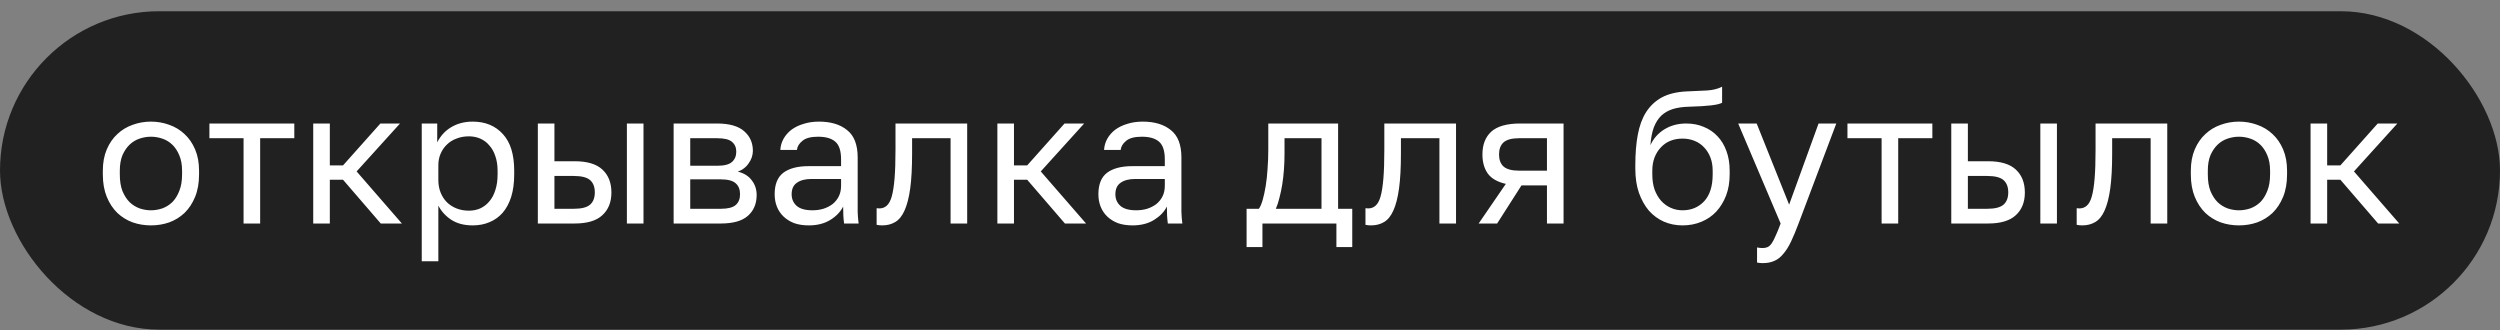 <?xml version="1.0" encoding="UTF-8"?> <svg xmlns="http://www.w3.org/2000/svg" width="212" height="28" viewBox="0 0 212 28" fill="none"><rect x="0" y="0" width="212" height="28" fill="#808080" stroke="none"/><rect y="0.953" width="212" height="27" rx="13.5" fill="#212121"></rect><path d="M12.8 19.113C12.256 19.113 11.739 19.028 11.248 18.857C10.757 18.676 10.325 18.409 9.952 18.057C9.579 17.695 9.28 17.241 9.056 16.697C8.832 16.153 8.72 15.518 8.72 14.793V14.473C8.72 13.79 8.832 13.188 9.056 12.665C9.28 12.143 9.579 11.71 9.952 11.369C10.325 11.017 10.757 10.756 11.248 10.585C11.739 10.404 12.256 10.313 12.8 10.313C13.344 10.313 13.861 10.404 14.352 10.585C14.843 10.756 15.275 11.017 15.648 11.369C16.021 11.71 16.32 12.143 16.544 12.665C16.768 13.188 16.88 13.79 16.88 14.473V14.793C16.88 15.518 16.768 16.153 16.544 16.697C16.32 17.241 16.021 17.695 15.648 18.057C15.275 18.409 14.843 18.676 14.352 18.857C13.861 19.028 13.344 19.113 12.8 19.113ZM12.8 17.833C13.12 17.833 13.44 17.78 13.76 17.673C14.08 17.556 14.363 17.38 14.608 17.145C14.853 16.9 15.051 16.585 15.2 16.201C15.36 15.817 15.44 15.348 15.44 14.793V14.473C15.44 13.961 15.36 13.524 15.2 13.161C15.051 12.799 14.853 12.5 14.608 12.265C14.363 12.03 14.08 11.86 13.76 11.753C13.44 11.646 13.12 11.593 12.8 11.593C12.48 11.593 12.16 11.646 11.84 11.753C11.52 11.86 11.237 12.03 10.992 12.265C10.747 12.5 10.544 12.799 10.384 13.161C10.235 13.524 10.16 13.961 10.16 14.473V14.793C10.16 15.348 10.235 15.817 10.384 16.201C10.544 16.585 10.747 16.9 10.992 17.145C11.237 17.38 11.52 17.556 11.84 17.673C12.16 17.78 12.48 17.833 12.8 17.833ZM20.654 11.721H17.758V10.473H24.957V11.721H22.061V18.953H20.654V11.721ZM26.561 10.473H27.969V14.025H29.089L32.257 10.473H33.921L30.241 14.537L34.081 18.953H32.289L29.089 15.241H27.969V18.953H26.561V10.473ZM35.764 10.473H37.076V12.073C37.364 11.508 37.764 11.076 38.276 10.777C38.799 10.468 39.402 10.313 40.084 10.313C41.151 10.313 42.004 10.665 42.644 11.369C43.284 12.062 43.604 13.097 43.604 14.473V14.793C43.604 15.518 43.519 16.153 43.348 16.697C43.178 17.23 42.938 17.678 42.628 18.041C42.319 18.393 41.946 18.66 41.508 18.841C41.082 19.023 40.607 19.113 40.084 19.113C39.359 19.113 38.751 18.953 38.26 18.633C37.78 18.313 37.418 17.913 37.172 17.433V22.153H35.764V10.473ZM39.764 17.865C40.106 17.865 40.426 17.801 40.724 17.673C41.023 17.535 41.279 17.337 41.492 17.081C41.716 16.825 41.887 16.505 42.004 16.121C42.132 15.737 42.196 15.294 42.196 14.793V14.473C42.196 14.014 42.132 13.604 42.004 13.241C41.887 12.879 41.716 12.575 41.492 12.329C41.279 12.073 41.023 11.881 40.724 11.753C40.426 11.625 40.106 11.561 39.764 11.561C39.38 11.561 39.028 11.625 38.708 11.753C38.388 11.87 38.116 12.041 37.892 12.265C37.668 12.479 37.492 12.735 37.364 13.033C37.236 13.332 37.172 13.652 37.172 13.993V15.273C37.172 15.657 37.236 16.009 37.364 16.329C37.492 16.649 37.668 16.921 37.892 17.145C38.116 17.369 38.388 17.545 38.708 17.673C39.028 17.801 39.38 17.865 39.764 17.865ZM45.608 10.473H47.016V13.673H48.728C49.795 13.673 50.579 13.908 51.08 14.377C51.592 14.847 51.848 15.497 51.848 16.329C51.848 17.14 51.592 17.78 51.08 18.249C50.579 18.718 49.795 18.953 48.728 18.953H45.608V10.473ZM48.648 17.705C49.309 17.705 49.773 17.588 50.04 17.353C50.307 17.119 50.44 16.772 50.44 16.313C50.44 15.854 50.307 15.508 50.04 15.273C49.773 15.039 49.309 14.921 48.648 14.921H47.016V17.705H48.648ZM53.16 10.473H54.568V18.953H53.16V10.473ZM57.124 10.473H60.804C61.849 10.473 62.617 10.692 63.108 11.129C63.598 11.556 63.844 12.111 63.844 12.793C63.844 12.975 63.812 13.161 63.748 13.353C63.684 13.534 63.593 13.705 63.476 13.865C63.369 14.025 63.236 14.164 63.076 14.281C62.926 14.399 62.756 14.489 62.564 14.553C63.086 14.681 63.481 14.927 63.748 15.289C64.025 15.641 64.164 16.057 64.164 16.537C64.164 17.273 63.918 17.86 63.428 18.297C62.937 18.735 62.169 18.953 61.124 18.953H57.124V10.473ZM61.124 17.705C61.721 17.705 62.142 17.599 62.388 17.385C62.633 17.172 62.756 16.868 62.756 16.473C62.756 16.068 62.633 15.758 62.388 15.545C62.142 15.321 61.721 15.209 61.124 15.209H58.532V17.705H61.124ZM60.804 14.057C61.412 14.057 61.833 13.95 62.068 13.737C62.313 13.524 62.436 13.23 62.436 12.857C62.436 12.505 62.313 12.228 62.068 12.025C61.833 11.822 61.412 11.721 60.804 11.721H58.532V14.057H60.804ZM68.587 19.113C68.117 19.113 67.701 19.049 67.339 18.921C66.987 18.782 66.688 18.596 66.443 18.361C66.197 18.127 66.011 17.849 65.883 17.529C65.755 17.209 65.691 16.857 65.691 16.473C65.691 15.63 65.936 15.023 66.427 14.649C66.928 14.276 67.643 14.089 68.571 14.089H71.323V13.513C71.323 12.788 71.157 12.287 70.827 12.009C70.507 11.732 70.021 11.593 69.371 11.593C68.763 11.593 68.32 11.71 68.043 11.945C67.765 12.169 67.611 12.425 67.579 12.713H66.171C66.192 12.372 66.283 12.057 66.443 11.769C66.613 11.47 66.837 11.214 67.115 11.001C67.403 10.788 67.744 10.623 68.139 10.505C68.533 10.377 68.971 10.313 69.451 10.313C70.453 10.313 71.248 10.553 71.835 11.033C72.432 11.502 72.731 12.276 72.731 13.353V16.793C72.731 17.241 72.731 17.636 72.731 17.977C72.741 18.308 72.768 18.633 72.811 18.953H71.579C71.547 18.708 71.525 18.479 71.515 18.265C71.504 18.041 71.499 17.791 71.499 17.513C71.275 17.961 70.912 18.34 70.411 18.649C69.909 18.959 69.301 19.113 68.587 19.113ZM68.891 17.833C69.221 17.833 69.531 17.791 69.819 17.705C70.117 17.609 70.379 17.476 70.603 17.305C70.827 17.124 71.003 16.905 71.131 16.649C71.259 16.393 71.323 16.095 71.323 15.753V15.177H68.811C68.288 15.177 67.877 15.284 67.579 15.497C67.28 15.7 67.131 16.025 67.131 16.473C67.131 16.868 67.269 17.193 67.547 17.449C67.835 17.705 68.283 17.833 68.891 17.833ZM74.817 19.113C74.657 19.113 74.498 19.097 74.338 19.065V17.657C74.391 17.668 74.471 17.673 74.578 17.673C74.812 17.673 75.015 17.599 75.186 17.449C75.367 17.3 75.511 17.038 75.618 16.665C75.724 16.292 75.804 15.785 75.858 15.145C75.911 14.505 75.938 13.694 75.938 12.713V10.473H82.017V18.953H80.609V11.721H77.346V13.033C77.346 14.217 77.292 15.198 77.186 15.977C77.079 16.756 76.919 17.38 76.706 17.849C76.503 18.308 76.242 18.633 75.921 18.825C75.602 19.017 75.234 19.113 74.817 19.113ZM84.577 10.473H85.985V14.025H87.105L90.273 10.473H91.937L88.257 14.537L92.097 18.953H90.305L87.105 15.241H85.985V18.953H84.577V10.473ZM96.04 19.113C95.57 19.113 95.154 19.049 94.792 18.921C94.44 18.782 94.141 18.596 93.896 18.361C93.65 18.127 93.464 17.849 93.336 17.529C93.208 17.209 93.144 16.857 93.144 16.473C93.144 15.63 93.389 15.023 93.88 14.649C94.381 14.276 95.096 14.089 96.024 14.089H98.776V13.513C98.776 12.788 98.61 12.287 98.28 12.009C97.96 11.732 97.474 11.593 96.824 11.593C96.216 11.593 95.773 11.71 95.496 11.945C95.218 12.169 95.064 12.425 95.032 12.713H93.624C93.645 12.372 93.736 12.057 93.896 11.769C94.066 11.47 94.29 11.214 94.568 11.001C94.856 10.788 95.197 10.623 95.592 10.505C95.986 10.377 96.424 10.313 96.904 10.313C97.906 10.313 98.701 10.553 99.288 11.033C99.885 11.502 100.184 12.276 100.184 13.353V16.793C100.184 17.241 100.184 17.636 100.184 17.977C100.194 18.308 100.221 18.633 100.264 18.953H99.032C99 18.708 98.978 18.479 98.968 18.265C98.957 18.041 98.952 17.791 98.952 17.513C98.728 17.961 98.365 18.34 97.864 18.649C97.362 18.959 96.754 19.113 96.04 19.113ZM96.344 17.833C96.674 17.833 96.984 17.791 97.272 17.705C97.57 17.609 97.832 17.476 98.056 17.305C98.28 17.124 98.456 16.905 98.584 16.649C98.712 16.393 98.776 16.095 98.776 15.753V15.177H96.264C95.741 15.177 95.33 15.284 95.032 15.497C94.733 15.7 94.584 16.025 94.584 16.473C94.584 16.868 94.722 17.193 95 17.449C95.288 17.705 95.736 17.833 96.344 17.833ZM105.711 17.705H106.751C106.868 17.545 106.975 17.3 107.071 16.969C107.167 16.639 107.252 16.249 107.327 15.801C107.401 15.353 107.455 14.868 107.487 14.345C107.529 13.812 107.551 13.268 107.551 12.713V10.473H113.471V17.705H114.671V20.953H113.327V18.953H107.055V20.953H105.711V17.705ZM112.063 17.705V11.721H108.927V13.033C108.927 13.481 108.911 13.929 108.879 14.377C108.847 14.815 108.799 15.236 108.735 15.641C108.671 16.036 108.591 16.415 108.495 16.777C108.409 17.129 108.308 17.439 108.191 17.705H112.063ZM116.271 19.113C116.111 19.113 115.951 19.097 115.791 19.065V17.657C115.844 17.668 115.924 17.673 116.031 17.673C116.265 17.673 116.468 17.599 116.639 17.449C116.82 17.3 116.964 17.038 117.071 16.665C117.177 16.292 117.257 15.785 117.311 15.145C117.364 14.505 117.391 13.694 117.391 12.713V10.473H123.471V18.953H122.063V11.721H118.799V13.033C118.799 14.217 118.745 15.198 118.639 15.977C118.532 16.756 118.372 17.38 118.159 17.849C117.956 18.308 117.695 18.633 117.375 18.825C117.055 19.017 116.687 19.113 116.271 19.113ZM127.694 15.593C126.99 15.433 126.483 15.145 126.174 14.729C125.865 14.303 125.71 13.758 125.71 13.097C125.71 12.265 125.961 11.62 126.462 11.161C126.974 10.703 127.79 10.473 128.91 10.473H132.59V18.953H131.182V15.721H129.022L126.958 18.953H125.39L127.694 15.593ZM127.118 13.097C127.118 13.545 127.246 13.886 127.502 14.121C127.769 14.356 128.211 14.473 128.83 14.473H131.182V11.721H128.83C128.211 11.721 127.769 11.838 127.502 12.073C127.246 12.308 127.118 12.649 127.118 13.097ZM142.675 19.113C142.11 19.113 141.582 19.006 141.091 18.793C140.611 18.58 140.19 18.27 139.827 17.865C139.475 17.449 139.192 16.942 138.979 16.345C138.776 15.748 138.675 15.07 138.675 14.313V13.993C138.675 13.033 138.744 12.18 138.883 11.433C139.022 10.676 139.256 10.036 139.587 9.513C139.928 8.98 140.371 8.564 140.915 8.265C141.47 7.966 142.163 7.796 142.995 7.753C143.667 7.721 144.254 7.694 144.755 7.673C145.256 7.641 145.683 7.534 146.035 7.353V8.713C145.864 8.809 145.55 8.884 145.091 8.937C144.643 8.99 144.024 9.028 143.235 9.049C142.723 9.06 142.27 9.124 141.875 9.241C141.491 9.358 141.16 9.545 140.883 9.801C140.616 10.057 140.403 10.393 140.243 10.809C140.094 11.214 139.998 11.716 139.955 12.313C140.211 11.748 140.606 11.3 141.139 10.969C141.672 10.639 142.291 10.473 142.995 10.473C143.539 10.473 144.035 10.569 144.483 10.761C144.931 10.943 145.315 11.204 145.635 11.545C145.966 11.886 146.222 12.308 146.403 12.809C146.584 13.3 146.675 13.854 146.675 14.473V14.793C146.675 15.454 146.574 16.052 146.371 16.585C146.168 17.108 145.891 17.561 145.539 17.945C145.187 18.319 144.766 18.607 144.275 18.809C143.784 19.012 143.251 19.113 142.675 19.113ZM142.675 17.833C143.422 17.833 144.035 17.577 144.515 17.065C144.995 16.543 145.235 15.785 145.235 14.793V14.473C145.235 14.057 145.171 13.684 145.043 13.353C144.915 13.023 144.739 12.74 144.515 12.505C144.291 12.26 144.019 12.073 143.699 11.945C143.39 11.817 143.048 11.753 142.675 11.753C142.302 11.753 141.955 11.817 141.635 11.945C141.326 12.073 141.059 12.26 140.835 12.505C140.611 12.74 140.435 13.023 140.307 13.353C140.179 13.684 140.115 14.057 140.115 14.473V14.793C140.115 15.262 140.179 15.689 140.307 16.073C140.446 16.447 140.632 16.767 140.867 17.033C141.102 17.289 141.374 17.486 141.683 17.625C141.992 17.764 142.323 17.833 142.675 17.833ZM149.478 22.313C149.318 22.313 149.158 22.297 148.998 22.265V20.985C149.158 21.017 149.318 21.033 149.478 21.033C149.638 21.033 149.777 21.006 149.894 20.953C150.011 20.9 150.123 20.799 150.23 20.649C150.337 20.5 150.449 20.287 150.566 20.009C150.694 19.742 150.838 19.39 150.998 18.953L147.398 10.473H148.966L151.718 17.353L154.214 10.473H155.718L152.518 18.953C152.294 19.55 152.081 20.062 151.878 20.489C151.675 20.916 151.457 21.262 151.222 21.529C150.998 21.806 150.747 22.004 150.47 22.121C150.193 22.249 149.862 22.313 149.478 22.313ZM159.56 11.721H156.664V10.473H163.864V11.721H160.968V18.953H159.56V11.721ZM165.468 10.473H166.876V13.673H168.588C169.654 13.673 170.438 13.908 170.94 14.377C171.452 14.847 171.708 15.497 171.708 16.329C171.708 17.14 171.452 17.78 170.94 18.249C170.438 18.718 169.654 18.953 168.588 18.953H165.468V10.473ZM168.508 17.705C169.169 17.705 169.633 17.588 169.9 17.353C170.166 17.119 170.3 16.772 170.3 16.313C170.3 15.854 170.166 15.508 169.9 15.273C169.633 15.039 169.169 14.921 168.508 14.921H166.876V17.705H168.508ZM173.02 10.473H174.428V18.953H173.02V10.473ZM176.583 19.113C176.423 19.113 176.263 19.097 176.103 19.065V17.657C176.156 17.668 176.236 17.673 176.343 17.673C176.578 17.673 176.78 17.599 176.951 17.449C177.132 17.3 177.276 17.038 177.383 16.665C177.49 16.292 177.57 15.785 177.623 15.145C177.676 14.505 177.703 13.694 177.703 12.713V10.473H183.783V18.953H182.375V11.721H179.111V13.033C179.111 14.217 179.058 15.198 178.951 15.977C178.844 16.756 178.684 17.38 178.471 17.849C178.268 18.308 178.007 18.633 177.687 18.825C177.367 19.017 176.999 19.113 176.583 19.113ZM189.863 19.113C189.319 19.113 188.801 19.028 188.311 18.857C187.82 18.676 187.388 18.409 187.015 18.057C186.641 17.695 186.343 17.241 186.118 16.697C185.895 16.153 185.783 15.518 185.783 14.793V14.473C185.783 13.79 185.895 13.188 186.118 12.665C186.343 12.143 186.641 11.71 187.015 11.369C187.388 11.017 187.82 10.756 188.311 10.585C188.801 10.404 189.319 10.313 189.863 10.313C190.407 10.313 190.924 10.404 191.415 10.585C191.905 10.756 192.337 11.017 192.711 11.369C193.084 11.71 193.383 12.143 193.607 12.665C193.831 13.188 193.943 13.79 193.943 14.473V14.793C193.943 15.518 193.831 16.153 193.607 16.697C193.383 17.241 193.084 17.695 192.711 18.057C192.337 18.409 191.905 18.676 191.415 18.857C190.924 19.028 190.407 19.113 189.863 19.113ZM189.863 17.833C190.183 17.833 190.503 17.78 190.823 17.673C191.143 17.556 191.425 17.38 191.671 17.145C191.916 16.9 192.113 16.585 192.263 16.201C192.423 15.817 192.503 15.348 192.503 14.793V14.473C192.503 13.961 192.423 13.524 192.263 13.161C192.113 12.799 191.916 12.5 191.671 12.265C191.425 12.03 191.143 11.86 190.823 11.753C190.503 11.646 190.183 11.593 189.863 11.593C189.543 11.593 189.223 11.646 188.903 11.753C188.583 11.86 188.3 12.03 188.055 12.265C187.809 12.5 187.607 12.799 187.447 13.161C187.297 13.524 187.223 13.961 187.223 14.473V14.793C187.223 15.348 187.297 15.817 187.447 16.201C187.607 16.585 187.809 16.9 188.055 17.145C188.3 17.38 188.583 17.556 188.903 17.673C189.223 17.78 189.543 17.833 189.863 17.833ZM195.936 10.473H197.344V14.025H198.464L201.632 10.473H203.296L199.616 14.537L203.456 18.953H201.664L198.464 15.241H197.344V18.953H195.936V10.473Z" fill="white"></path></svg> 